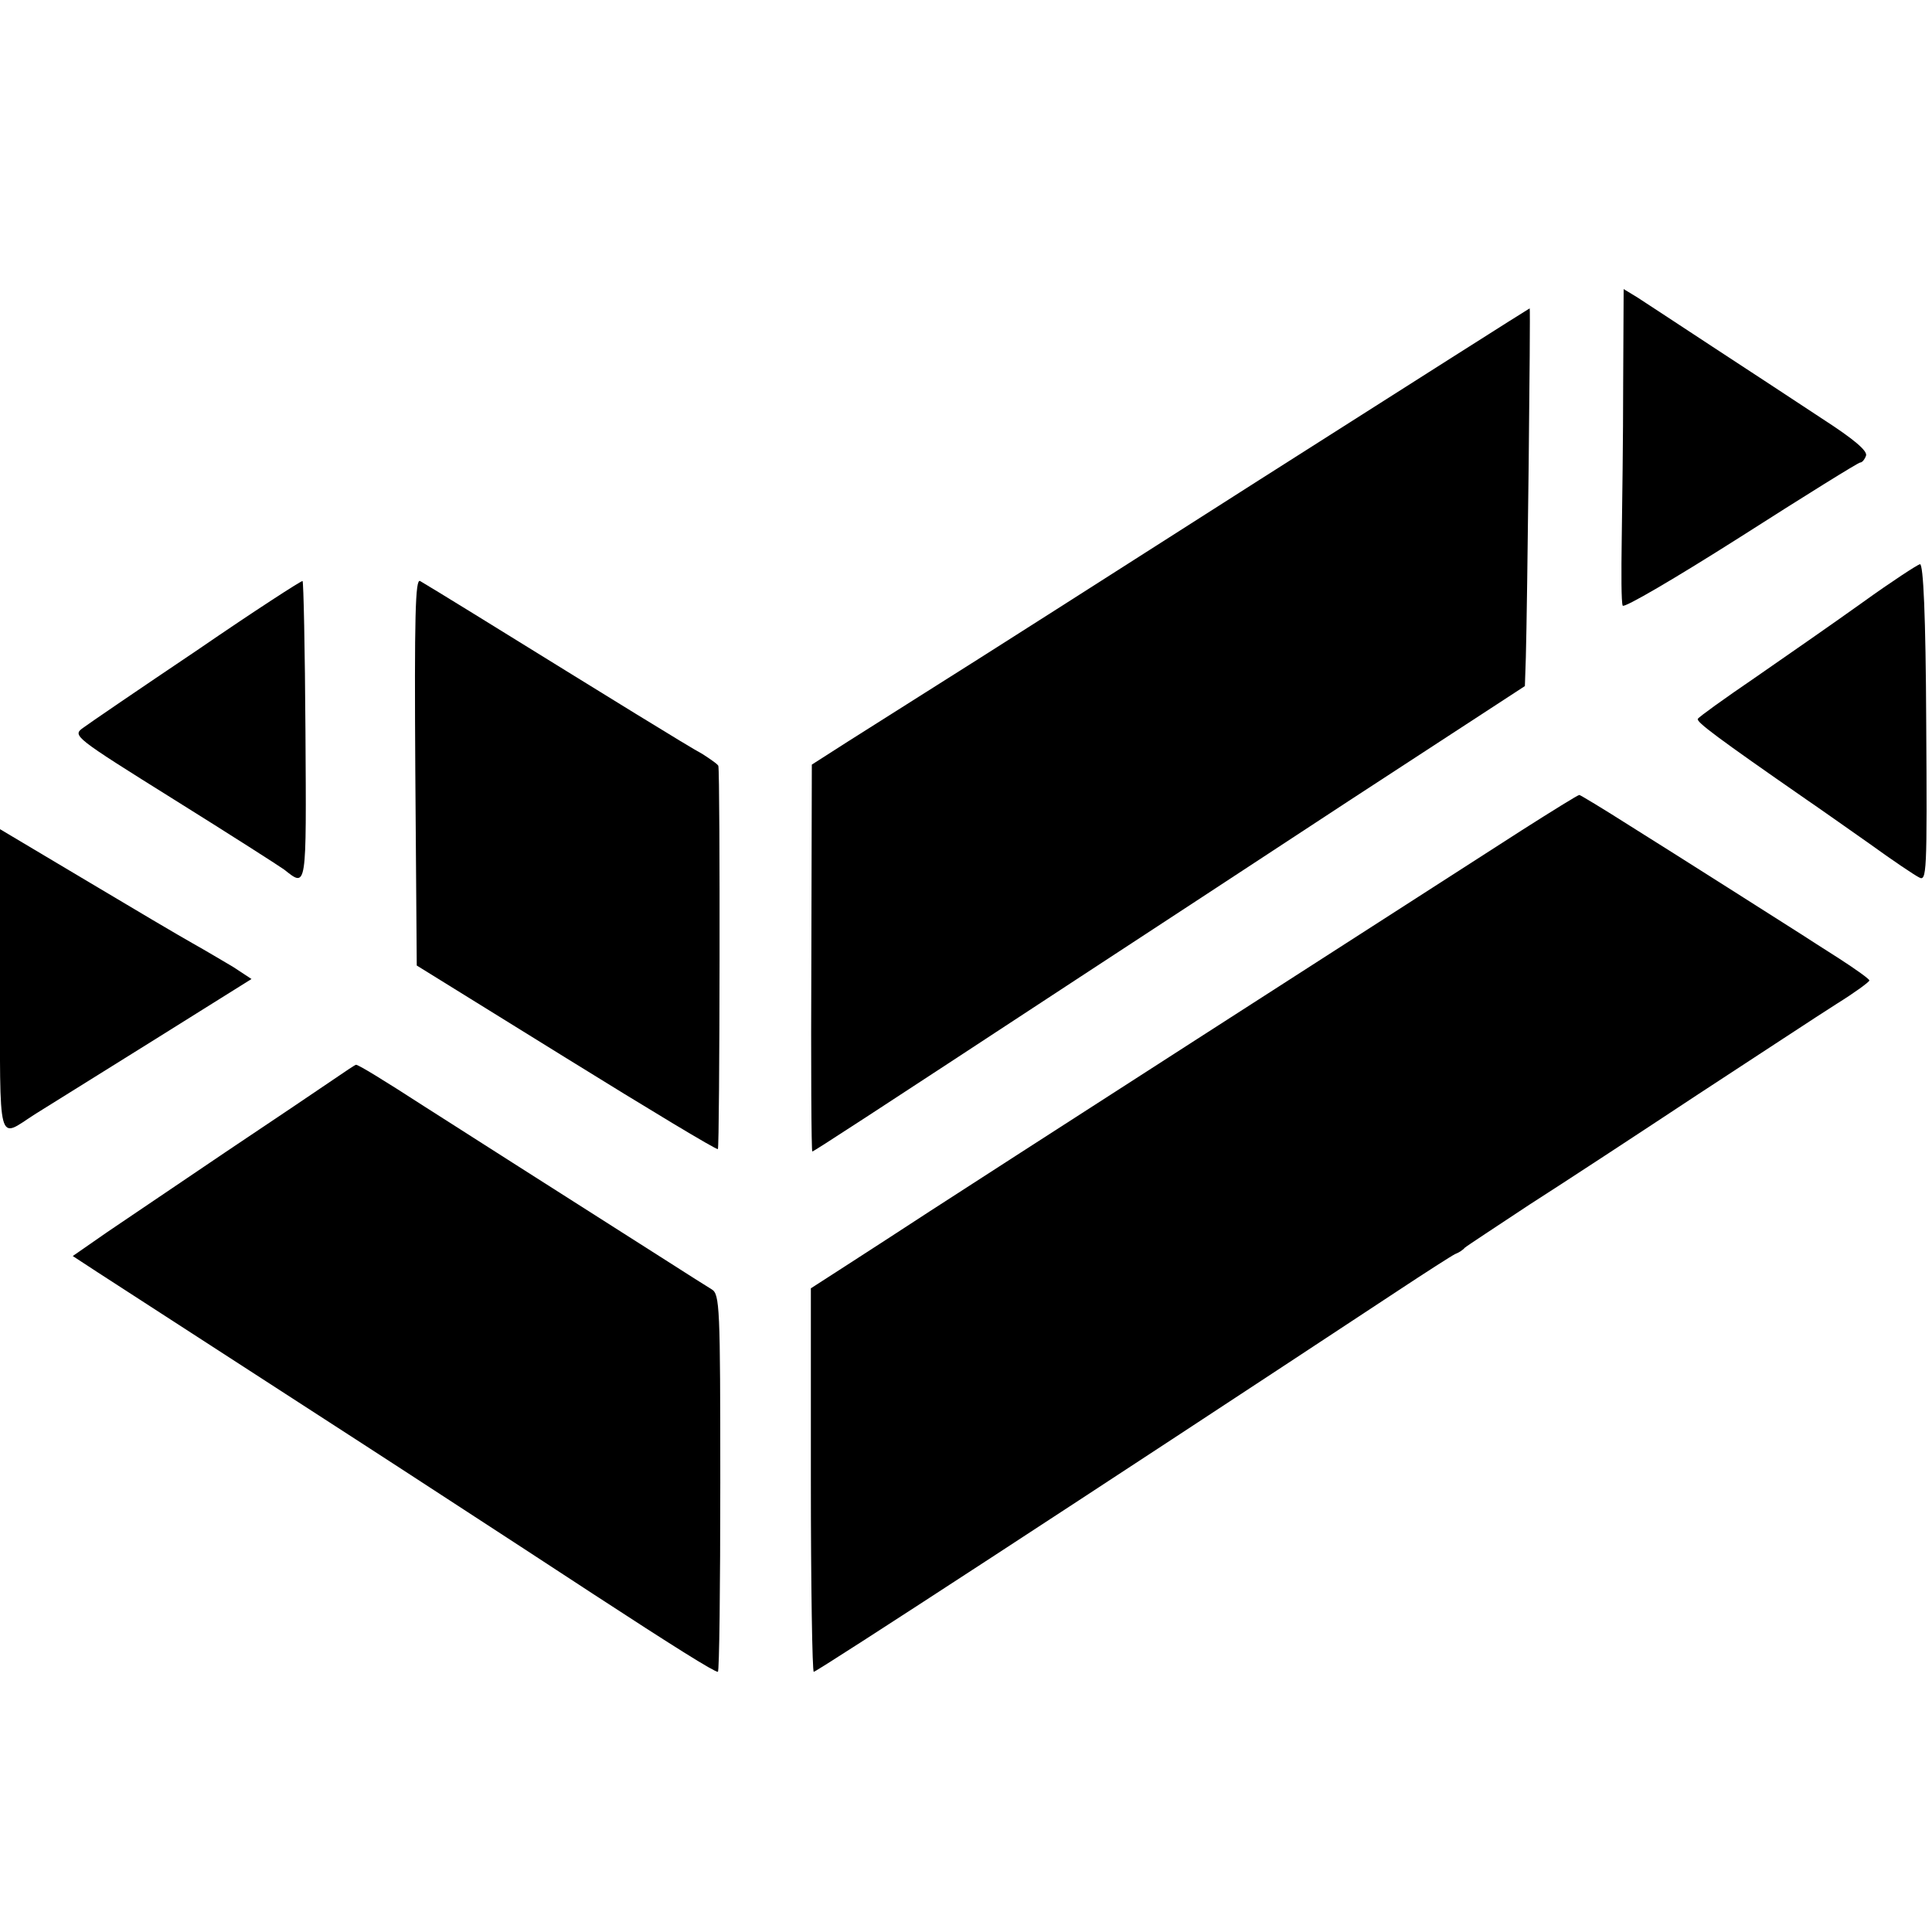 <?xml version="1.0" standalone="no"?>
<!DOCTYPE svg PUBLIC "-//W3C//DTD SVG 20010904//EN"
 "http://www.w3.org/TR/2001/REC-SVG-20010904/DTD/svg10.dtd">
<svg version="1.0" xmlns="http://www.w3.org/2000/svg"
 width="401pt" height="401pt" viewBox="0 0 401 401"
 preserveAspectRatio="xMidYMid meet">
<g transform="translate(0,401) scale(0.1,-0.1)"
fill="#000000" stroke="none">
<path d="M3369 3213 c0 -109 -2 -254 -3 -323 -1 -69 -1 -130 2 -137 2 -6 108
56 245 143 133 85 244 154 248 154 4 0 9 6 12 14 4 10 -26 35 -91 77 -53 35
-155 102 -227 149 -71 47 -142 93 -157 103 l-28 17 -1 -197z"/>
<path d="M2614 3014 c-307 -196 -608 -388 -669 -426 -60 -38 -144 -91 -185
-117 l-75 -48 -1 -402 c-1 -220 0 -401 2 -401 3 0 112 71 554 361 107 70 359
235 560 367 l365 238 2 60 c3 102 10 724 8 724 -1 0 -253 -160 -561 -356z"/>
<path d="M3865 2759 c-60 -43 -161 -113 -223 -156 -63 -43 -116 -81 -118 -85
-4 -6 40 -39 226 -168 25 -17 83 -58 130 -91 47 -34 93 -65 103 -70 16 -9 17
7 15 321 -1 222 -6 330 -13 329 -5 -1 -59 -36 -120 -80z"/>
<path d="M410 2661 c-119 -80 -226 -153 -238 -162 -22 -16 -18 -19 190 -149
117 -73 220 -139 228 -145 47 -37 46 -44 44 287 -1 170 -4 311 -6 312 -1 2
-100 -62 -218 -143z"/>
<path d="M862 2409 l3 -403 310 -192 c171 -106 312 -191 315 -189 4 3 5 777 1
795 0 3 -16 14 -33 25 -30 16 -185 112 -473 290 -55 34 -106 65 -113 69 -10 6
-12 -72 -10 -395z"/>
<path d="M3159 2287 c-282 -181 -1143 -735 -1229 -791 -52 -34 -129 -84 -171
-111 l-76 -49 0 -398 c0 -219 3 -398 6 -398 8 1 571 368 1214 792 56 37 109
71 117 75 8 3 17 9 20 13 3 3 64 43 135 90 72 46 229 149 350 229 121 79 250
164 288 188 37 23 67 45 67 48 0 3 -28 23 -62 45 -35 22 -70 45 -78 50 -33 21
-261 166 -357 226 -55 35 -103 64 -105 64 -3 0 -56 -33 -119 -73z"/>
<path d="M0 1973 c0 -351 -6 -326 72 -276 24 15 135 84 247 154 l203 127 -38
25 c-22 13 -59 35 -84 49 -25 14 -125 73 -222 131 l-178 106 0 -316z"/>
<path d="M690 1768 c-25 -17 -124 -84 -220 -148 -96 -65 -207 -140 -247 -167
l-72 -50 52 -34 c45 -29 346 -224 547 -354 36 -23 126 -82 200 -130 74 -48
201 -131 282 -184 164 -107 250 -161 258 -161 3 0 5 176 5 392 0 366 -1 392
-18 402 -10 6 -51 32 -90 57 -245 156 -451 287 -507 323 -85 55 -136 86 -141
86 -2 0 -24 -15 -49 -32z"/>
</g>
</svg>
